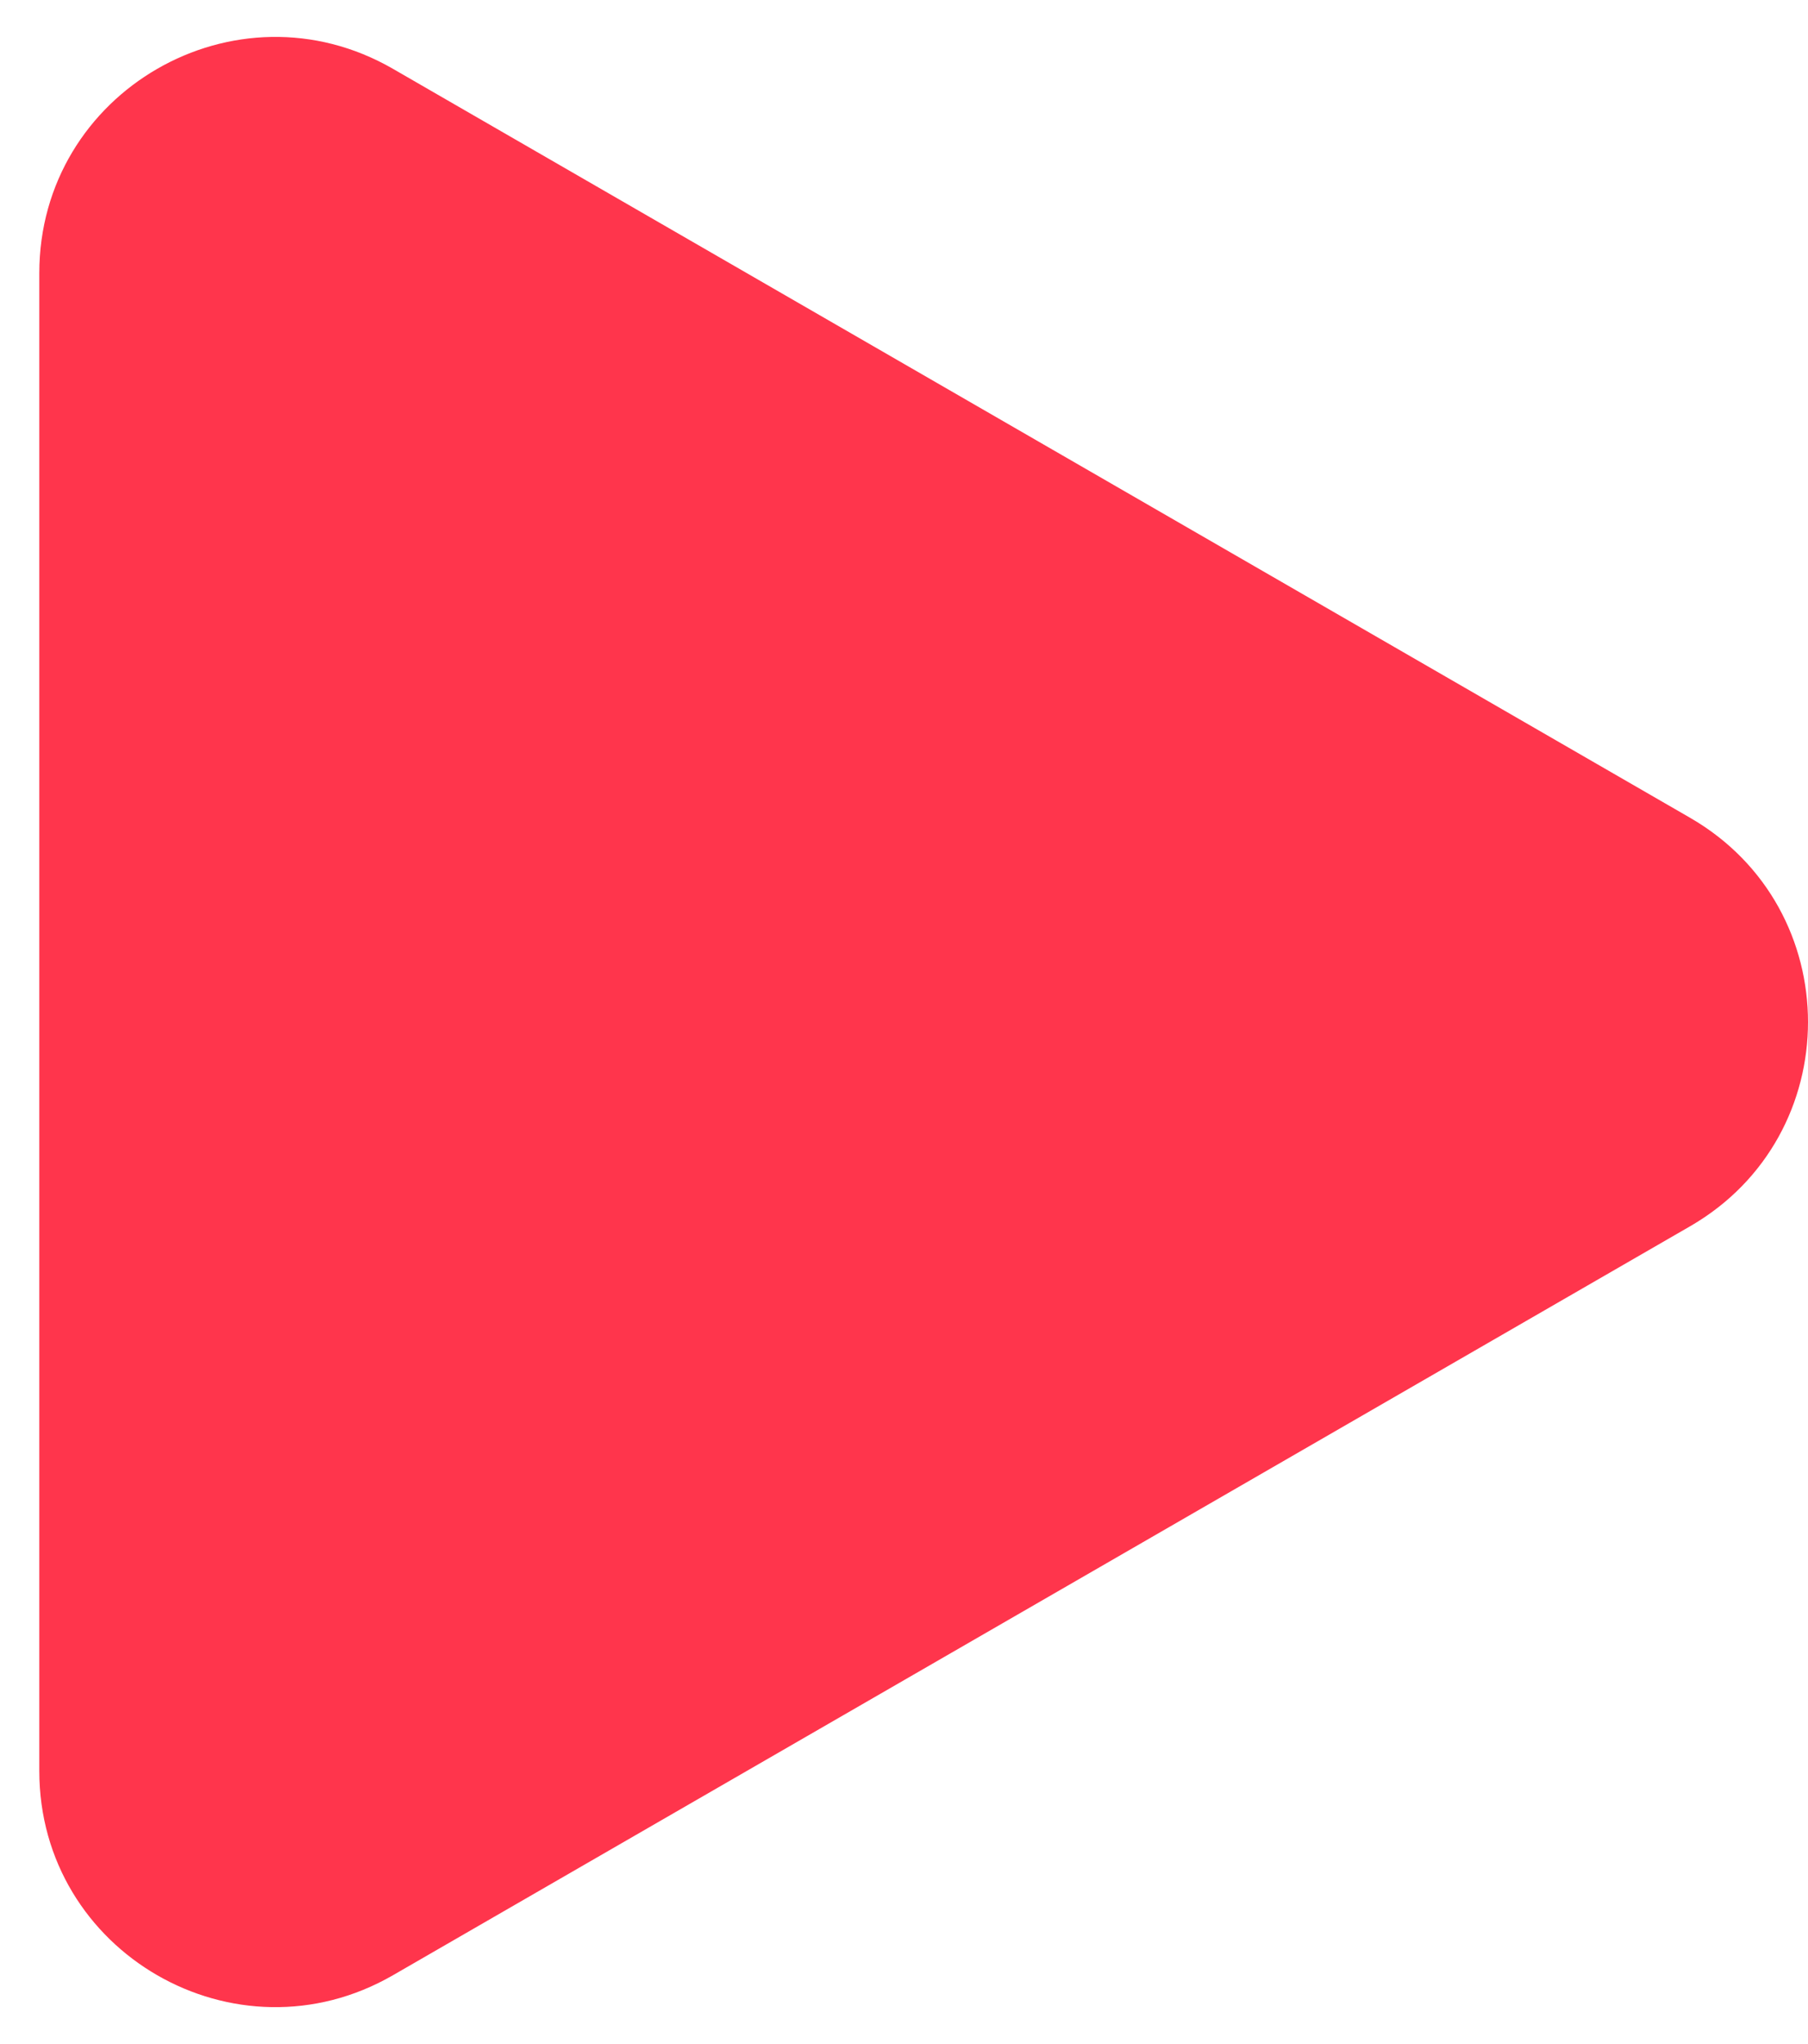 <svg xmlns="http://www.w3.org/2000/svg" width="23" height="26" viewBox="0 0 23 26" fill="none">
  <path d="M21.5 10.402C23.5 11.557 23.5 14.443 21.5 15.598L5 25.124C3 26.279 0.5 24.836 0.5 22.526L0.5 3.474C0.5 1.164 3 -0.279 5 0.876L21.5 10.402Z" fill="#FF354C"/>
</svg>